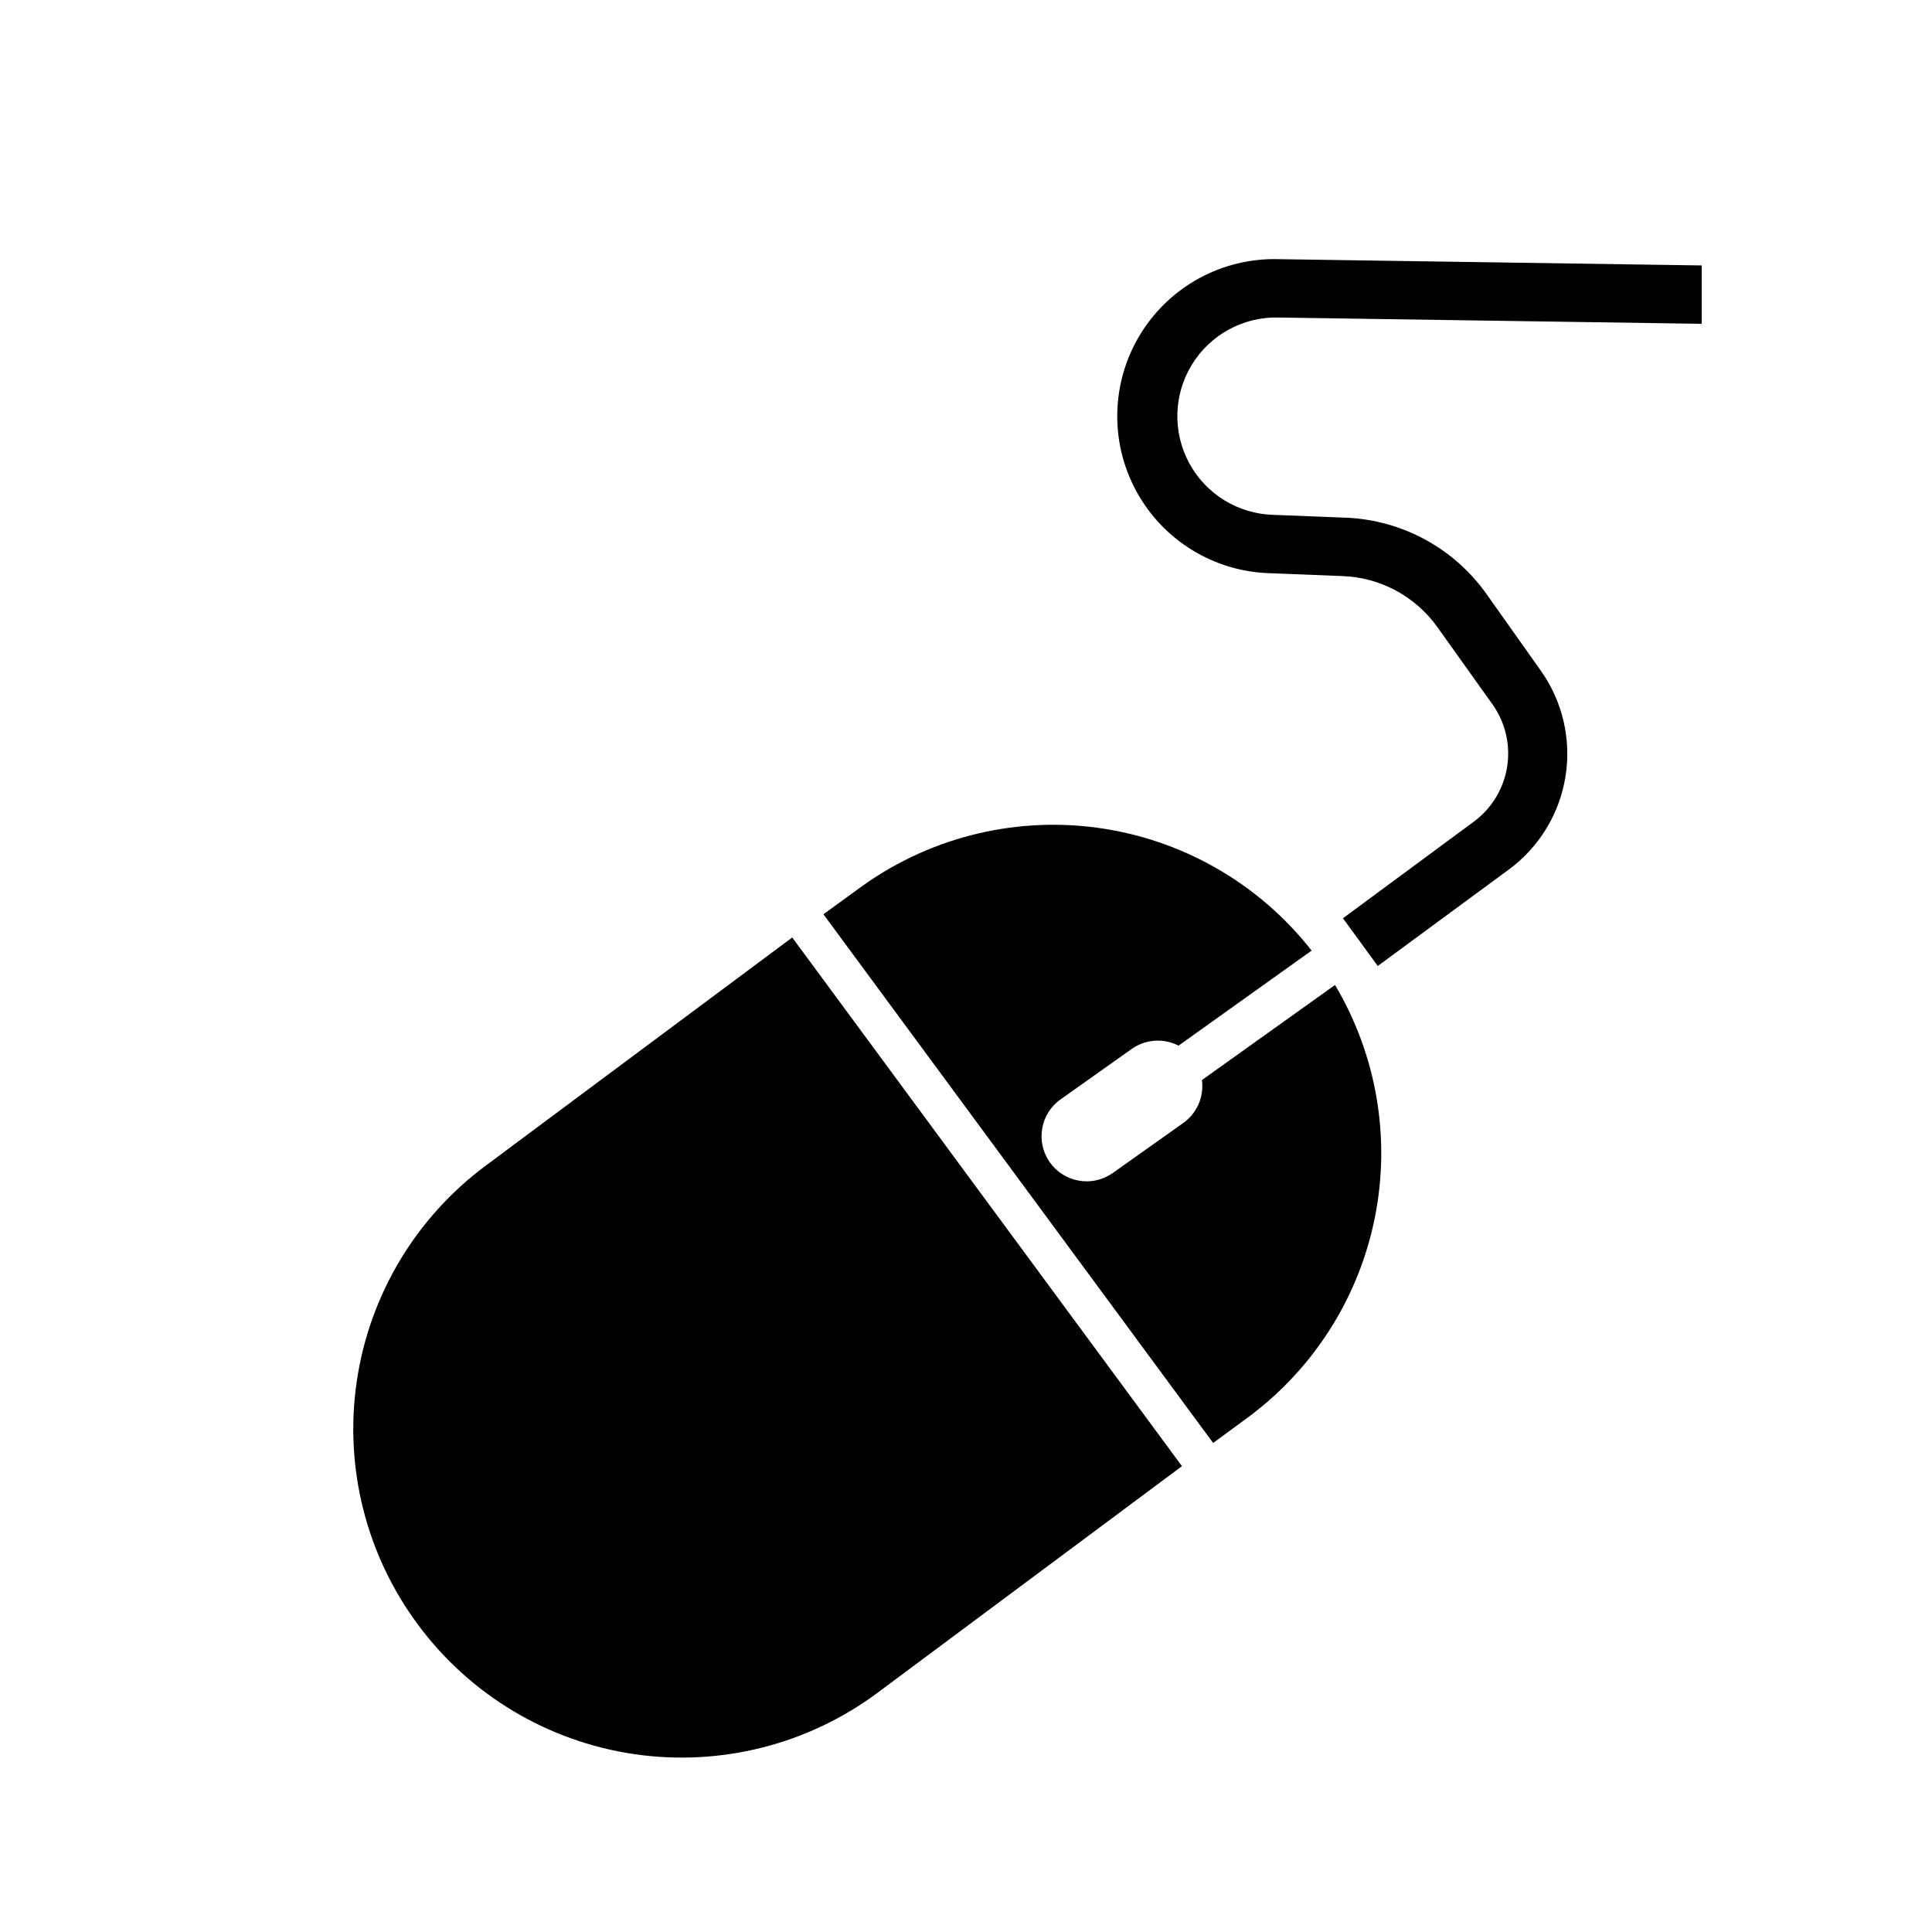 <?xml version="1.0" encoding="UTF-8"?>
<!-- Uploaded to: SVG Repo, www.svgrepo.com, Generator: SVG Repo Mixer Tools -->
<svg fill="#000000" width="800px" height="800px" version="1.1" viewBox="144 144 512 512" xmlns="http://www.w3.org/2000/svg">
 <g>
  <path d="m353.95 392.44-81.215 60.457c-18.535 13.766-30.836 34.336-34.191 57.176-3.352 22.844 2.512 46.082 16.309 64.594 13.766 18.535 34.336 30.836 57.176 34.191 22.844 3.356 46.082-2.512 64.594-16.305l80.609-60.004z"/>
  <path d="m475.02 519.4c17.262-12.879 29.141-31.691 33.344-52.812 4.207-21.117 0.441-43.047-10.57-61.555l-35.266 25.191h-0.004c0.598 4.457-1.348 8.871-5.035 11.438l-18.742 13.301c-2.613 1.797-5.832 2.481-8.949 1.906-3.117-0.578-5.879-2.367-7.676-4.981-3.742-5.438-2.367-12.883 3.07-16.625l18.742-13.301c3.652-2.57 8.426-2.902 12.395-0.855l35.266-25.191c-14.012-17.883-34.461-29.574-56.98-32.578-22.52-3-45.32 2.922-63.531 16.508l-8.867 6.445 103.28 140.11z"/>
  <path d="m499.9 387.35 34.66-25.594h0.004c4.719-3.484 7.887-8.676 8.828-14.465 0.941-5.789-0.422-11.719-3.789-16.52l-14.664-20.555c-5.832-8.188-15.141-13.195-25.188-13.551l-19.145-0.758c-14.867-0.395-28.395-8.691-35.488-21.766-7.09-13.074-6.668-28.938 1.109-41.613 7.777-12.68 21.727-20.246 36.594-19.848l112.15 1.664v15.469l-112.1-1.664v-0.004c-9.34-0.25-18.109 4.5-22.996 12.465-4.891 7.965-5.16 17.93-0.707 26.148 4.453 8.215 12.949 13.43 22.293 13.684l19.297 0.754c14.824 0.629 28.527 8.066 37.129 20.152l14.559 20.555h0.004c5.688 8.113 7.988 18.125 6.418 27.906-1.57 9.781-6.891 18.566-14.832 24.492l-34.914 25.695z"/>
 </g>
</svg>